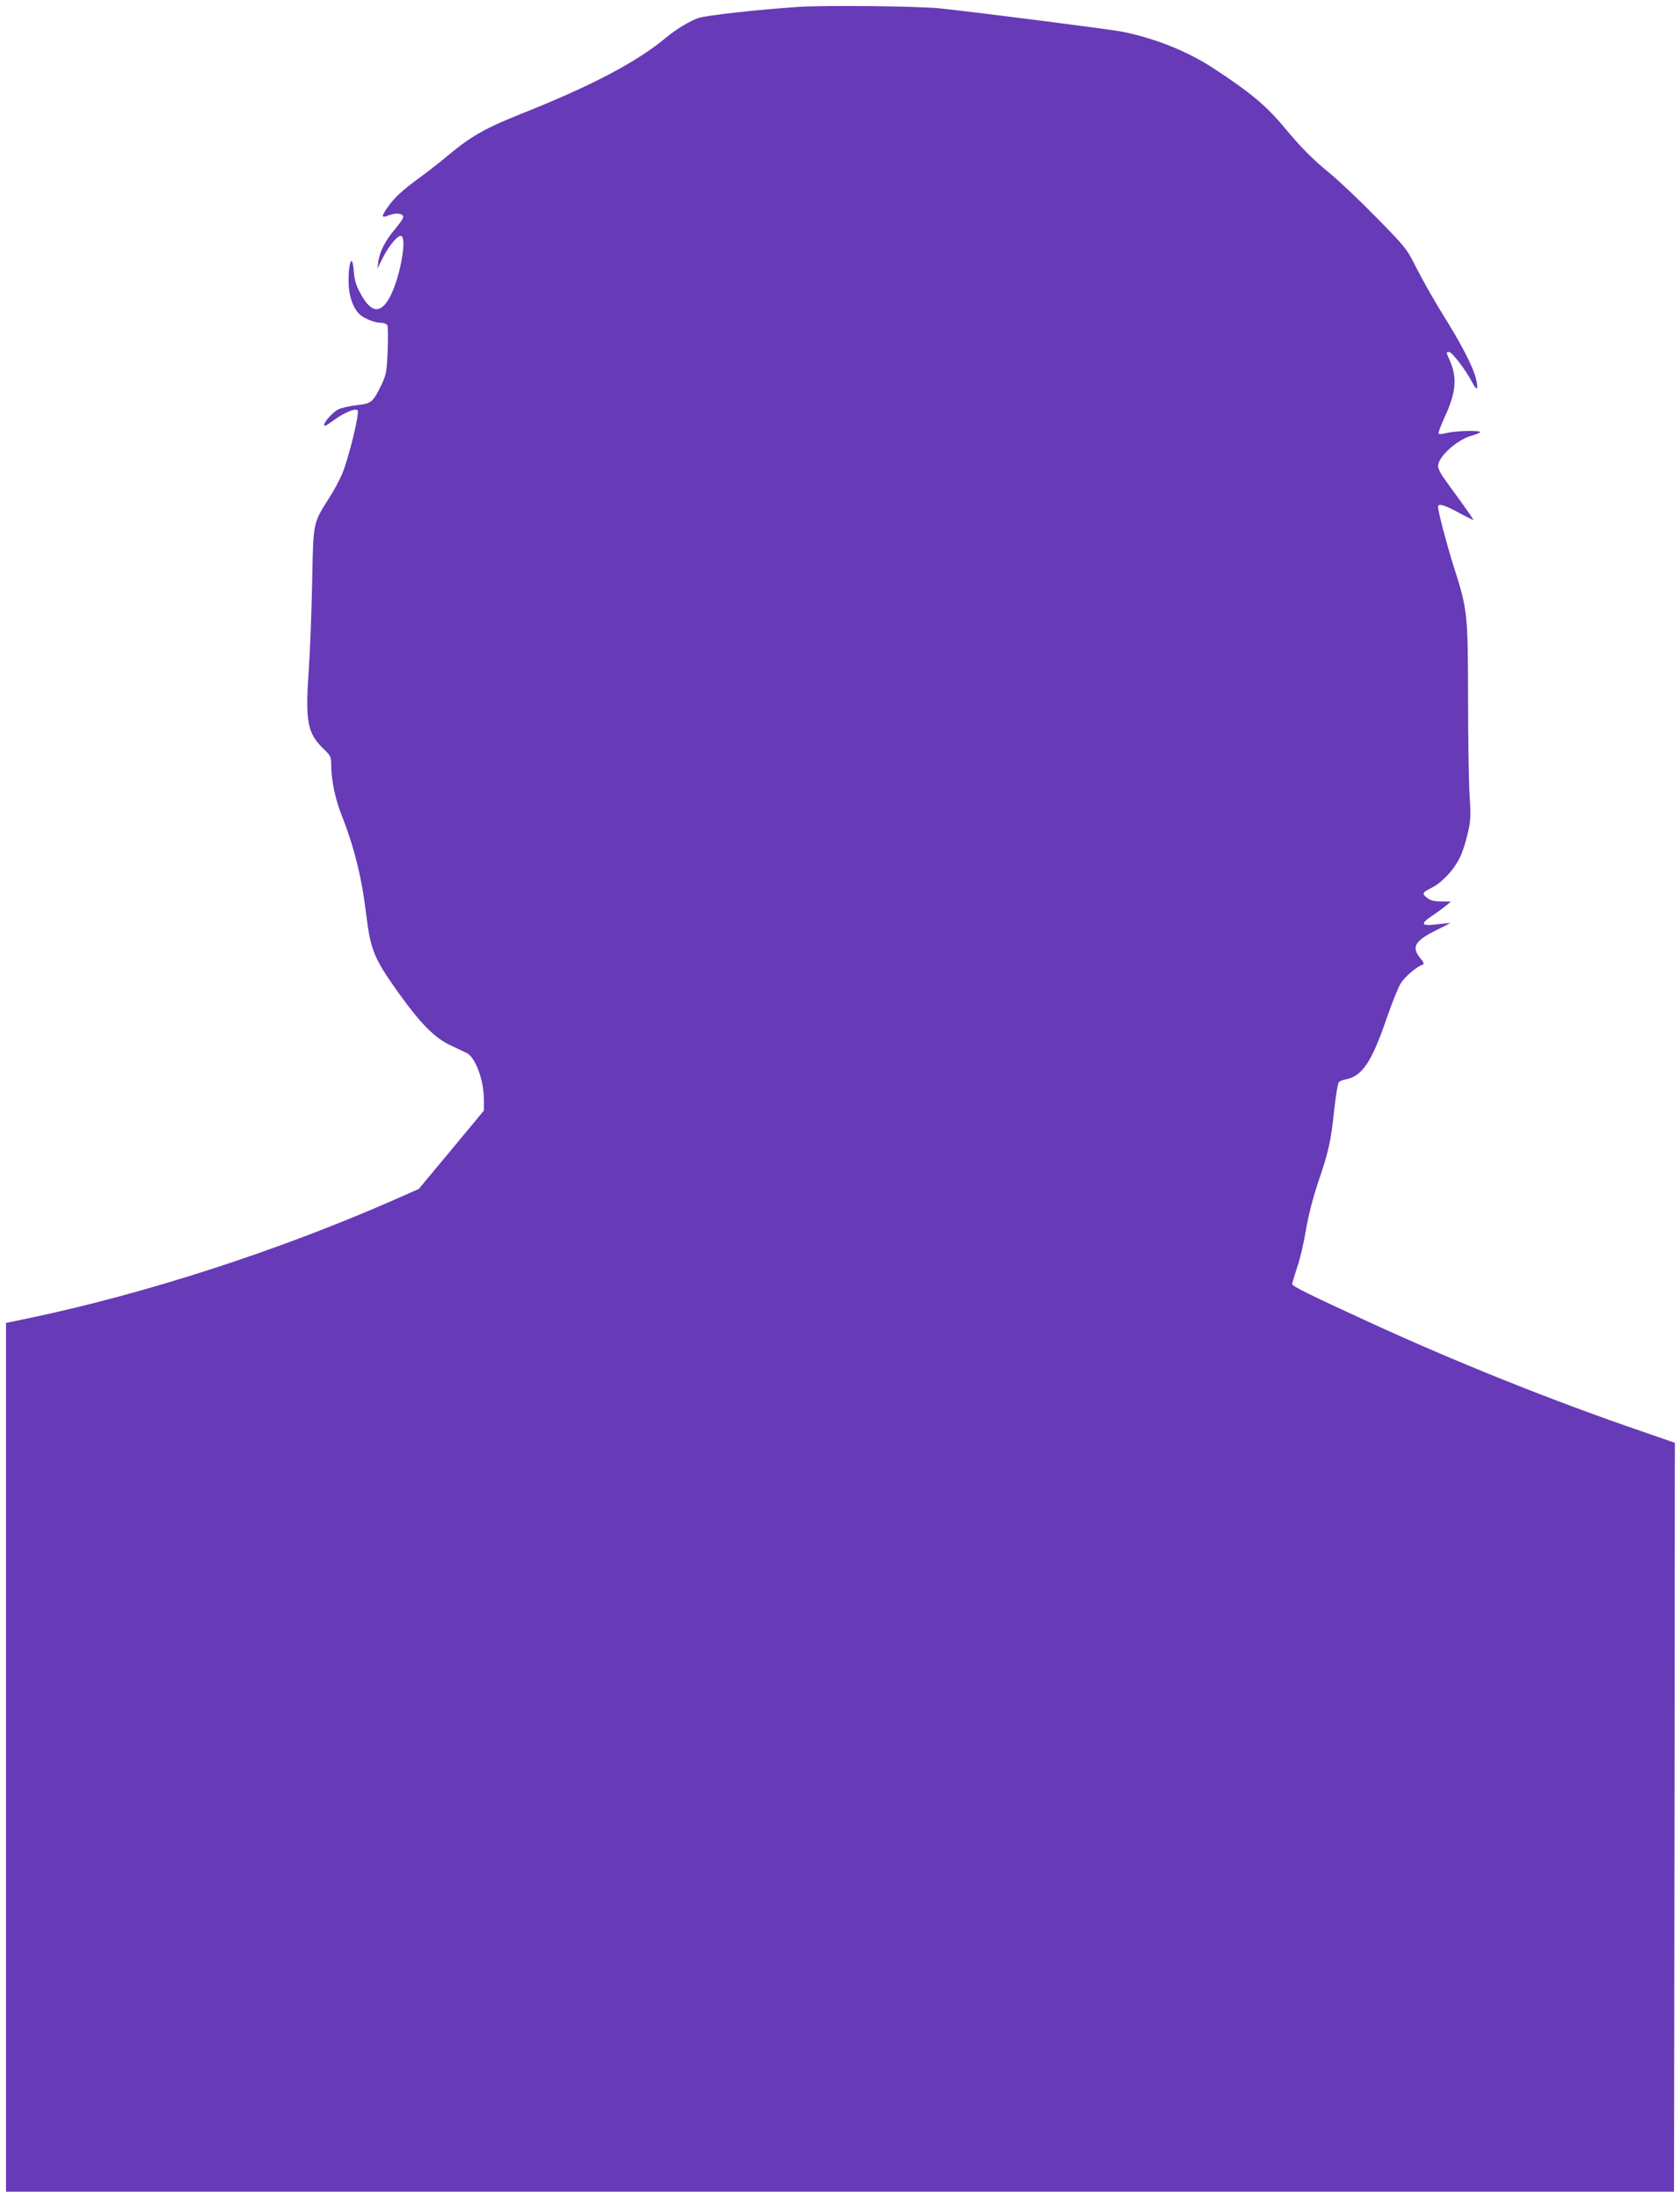 <?xml version="1.0" standalone="no"?>
<!DOCTYPE svg PUBLIC "-//W3C//DTD SVG 20010904//EN"
 "http://www.w3.org/TR/2001/REC-SVG-20010904/DTD/svg10.dtd">
<svg version="1.0" xmlns="http://www.w3.org/2000/svg"
 width="979pt" height="1280pt" viewBox="0 0 979 1280"
 preserveAspectRatio="xMidYMid meet">
<g transform="translate(0,1280) scale(0.1,-0.1)"
fill="#673ab7" stroke="none">
<path d="M4655 12760 c-238 -16 -539 -49 -585 -65 -54 -19 -131 -66 -191 -116
-168 -140 -428 -277 -837 -440 -218 -87 -295 -131 -437 -249 -44 -37 -116 -93
-160 -125 -98 -71 -148 -117 -186 -172 -39 -55 -37 -65 7 -47 41 17 84 11 84
-10 0 -8 -21 -38 -46 -68 -56 -65 -92 -133 -99 -190 l-6 -43 30 60 c39 78 93
141 111 130 31 -19 -9 -238 -64 -347 -55 -108 -111 -105 -174 10 -26 47 -36
79 -40 128 -2 35 -8 64 -13 64 -13 0 -22 -88 -16 -156 6 -66 31 -127 64 -156
27 -24 87 -48 122 -48 17 0 34 -6 38 -14 4 -8 5 -75 2 -148 -5 -124 -8 -139
-36 -199 -51 -103 -58 -110 -146 -119 -42 -5 -89 -16 -105 -24 -42 -22 -102
-96 -77 -96 3 0 26 15 52 34 63 45 123 70 137 56 13 -13 -53 -284 -91 -372
-15 -35 -48 -97 -75 -138 -95 -152 -92 -133 -99 -495 -4 -176 -12 -398 -19
-494 -22 -313 -10 -379 84 -471 44 -42 46 -47 46 -100 1 -82 24 -196 58 -280
75 -190 120 -368 146 -586 26 -210 45 -257 196 -467 123 -171 204 -252 295
-295 39 -18 81 -38 95 -45 51 -26 100 -159 100 -273 l0 -62 -190 -229 -190
-228 -143 -63 c-671 -295 -1448 -547 -2132 -690 l-130 -27 0 -2530 0 -2530
4860 0 4860 0 3 2181 2 2181 -182 63 c-527 180 -1099 409 -1609 644 -327 150
-439 205 -439 217 0 6 13 50 29 98 17 47 39 145 51 216 14 83 39 182 70 275
63 184 75 240 95 425 9 82 21 155 26 161 5 7 25 15 43 18 94 18 150 102 237
356 29 85 66 176 81 202 25 40 93 98 131 111 7 2 1 17 -16 36 -53 64 -33 101
88 161 47 23 85 43 85 44 0 1 -32 -2 -71 -7 -96 -12 -106 0 -37 47 29 19 67
47 83 60 l30 25 -56 1 c-41 0 -63 5 -83 21 -32 25 -29 31 30 60 56 29 124 100
158 168 15 28 36 90 47 139 19 78 21 101 13 227 -5 77 -9 336 -9 575 -1 491
-3 509 -85 765 -39 124 -90 316 -90 343 0 22 33 13 119 -33 46 -25 85 -44 87
-43 1 2 -30 47 -69 101 -40 55 -87 119 -104 144 -18 25 -33 55 -33 68 0 54
108 152 194 177 23 6 45 15 51 20 14 12 -139 10 -191 -3 -25 -6 -48 -9 -51 -5
-3 3 12 45 34 93 68 146 76 231 32 332 -23 52 -23 51 -5 51 18 0 99 -107 134
-175 29 -57 40 -46 22 23 -16 66 -87 203 -190 367 -48 77 -116 196 -151 265
-63 124 -64 126 -239 304 -96 98 -218 214 -270 256 -106 87 -162 144 -272 275
-101 121 -200 203 -411 340 -149 97 -332 170 -525 210 -64 13 -821 110 -1062
136 -125 13 -664 19 -825 9z"/>
</g>
</svg>
